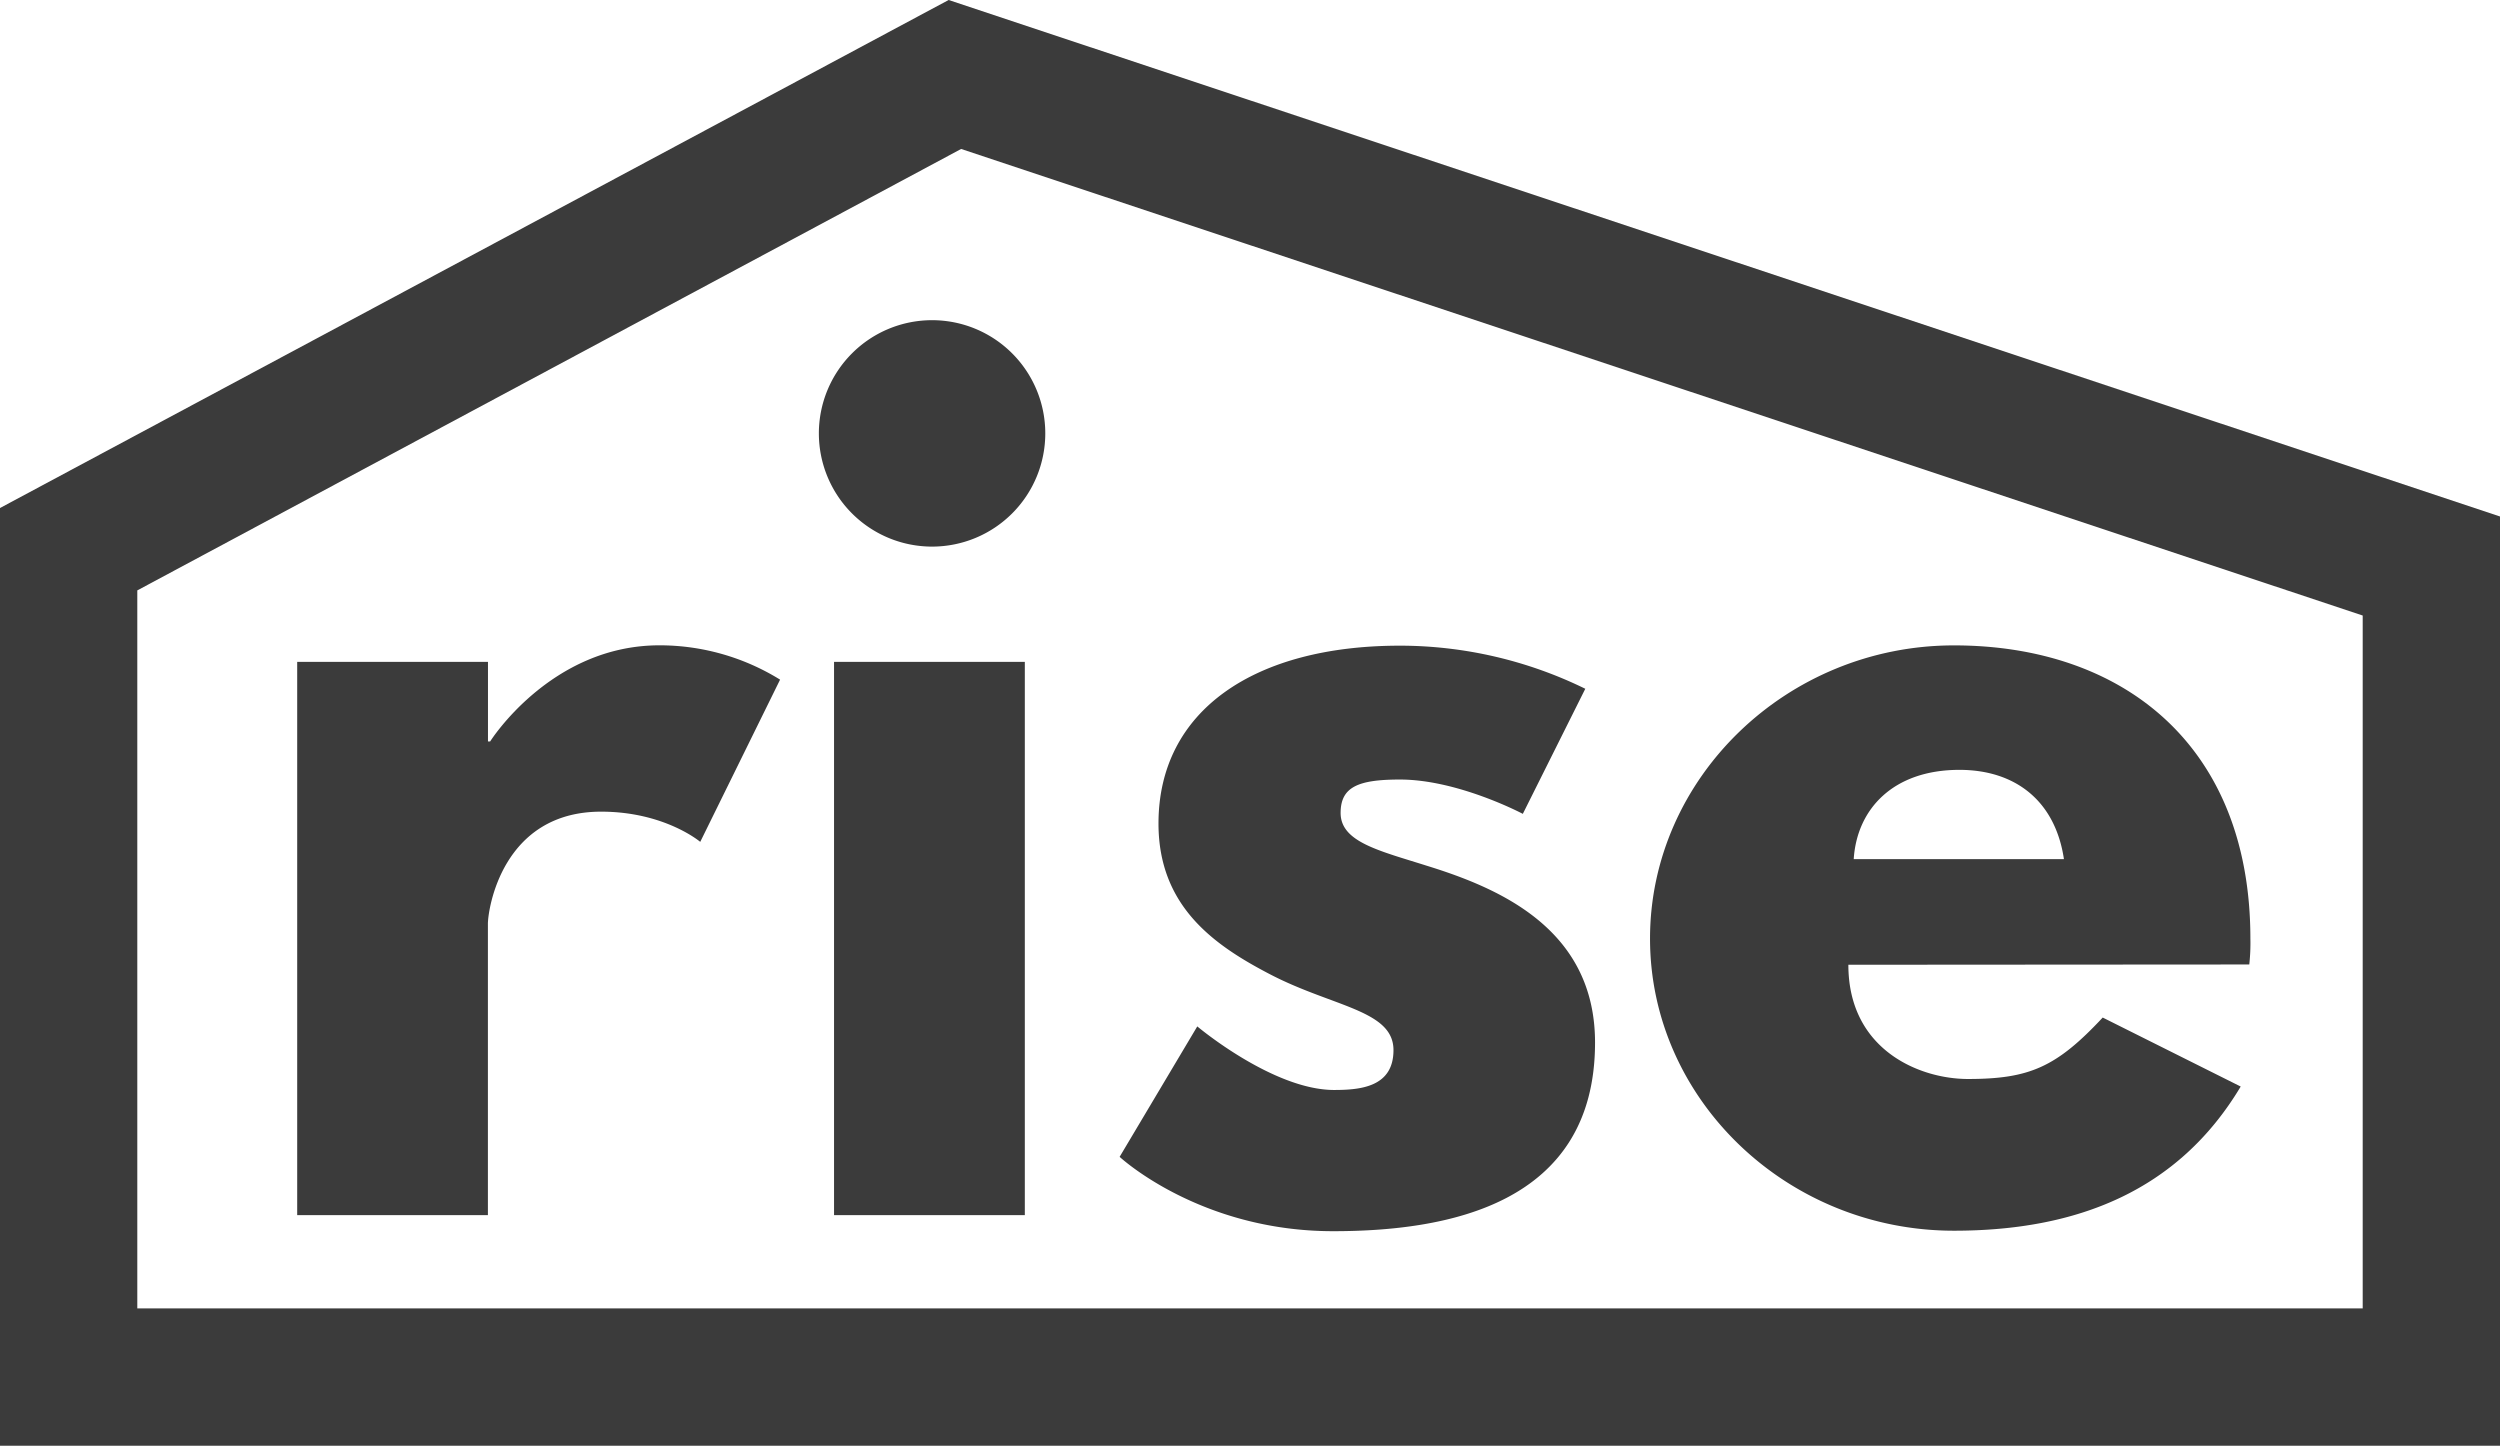 <svg xmlns="http://www.w3.org/2000/svg" viewBox="0 0 364.16 210.59"><path fill="#3b3b3b" d="M43.29,96.41H71.08V108h.32s8.79-14,24.65-14a33.33,33.33,0,0,1,17.58,5L102,122.63s-5.18-4.4-14.44-4.4c-14.45,0-16.49,14.29-16.49,16.33V177H43.29Z"/><path fill="#3b3b3b" d="M152.26,63.12a16.49,16.49,0,1,1-16.49-16.48A16.49,16.49,0,0,1,152.26,63.12ZM121.49,177h27.79V96.41H121.49Z"/><path fill="#3b3b3b" d="M230.92,100.33l-9.1,18.22s-9.42-5-17.9-5c-6.13,0-8.64,1.1-8.64,4.87,0,4.24,5.65,5.5,12.56,7.69,10.68,3.3,24.5,9.27,24.5,25.75,0,23.71-21.67,27.48-38.16,27.48-19.47,0-31.09-10.83-31.09-10.83l11.31-19s11,9.26,19.94,9.26c3.92,0,8.64-.47,8.64-5.81,0-5.81-8.8-6.28-17.9-11-8.17-4.24-16.33-9.89-16.33-22,0-16.49,14-25.91,35.17-25.91A61.48,61.48,0,0,1,230.92,100.33Z"/><path fill="#3b3b3b" d="M269.24,140.53c0,12.4,10.36,16.64,17.42,16.64,8.95,0,12.88-1.72,19.63-8.95l20.1,10.05c-9.11,15.23-23.87,21-41.77,21-24.33,0-44.27-19.15-44.27-42.55s19.94-42.71,44.27-42.71c24.5,0,43.18,14.45,43.18,42.71a28.49,28.49,0,0,1-.16,3.77Zm31.4-15.39c-1.26-8.48-7.07-13-15.23-13-9.58,0-14.92,5.65-15.39,13Z"/><path fill="#3b3b3b" d="M364.16,210.59H0V74L138.18,0l226,75.24ZM20,190.59H344.16V89.66L140,21.7,20,86Z"/>
</svg>
